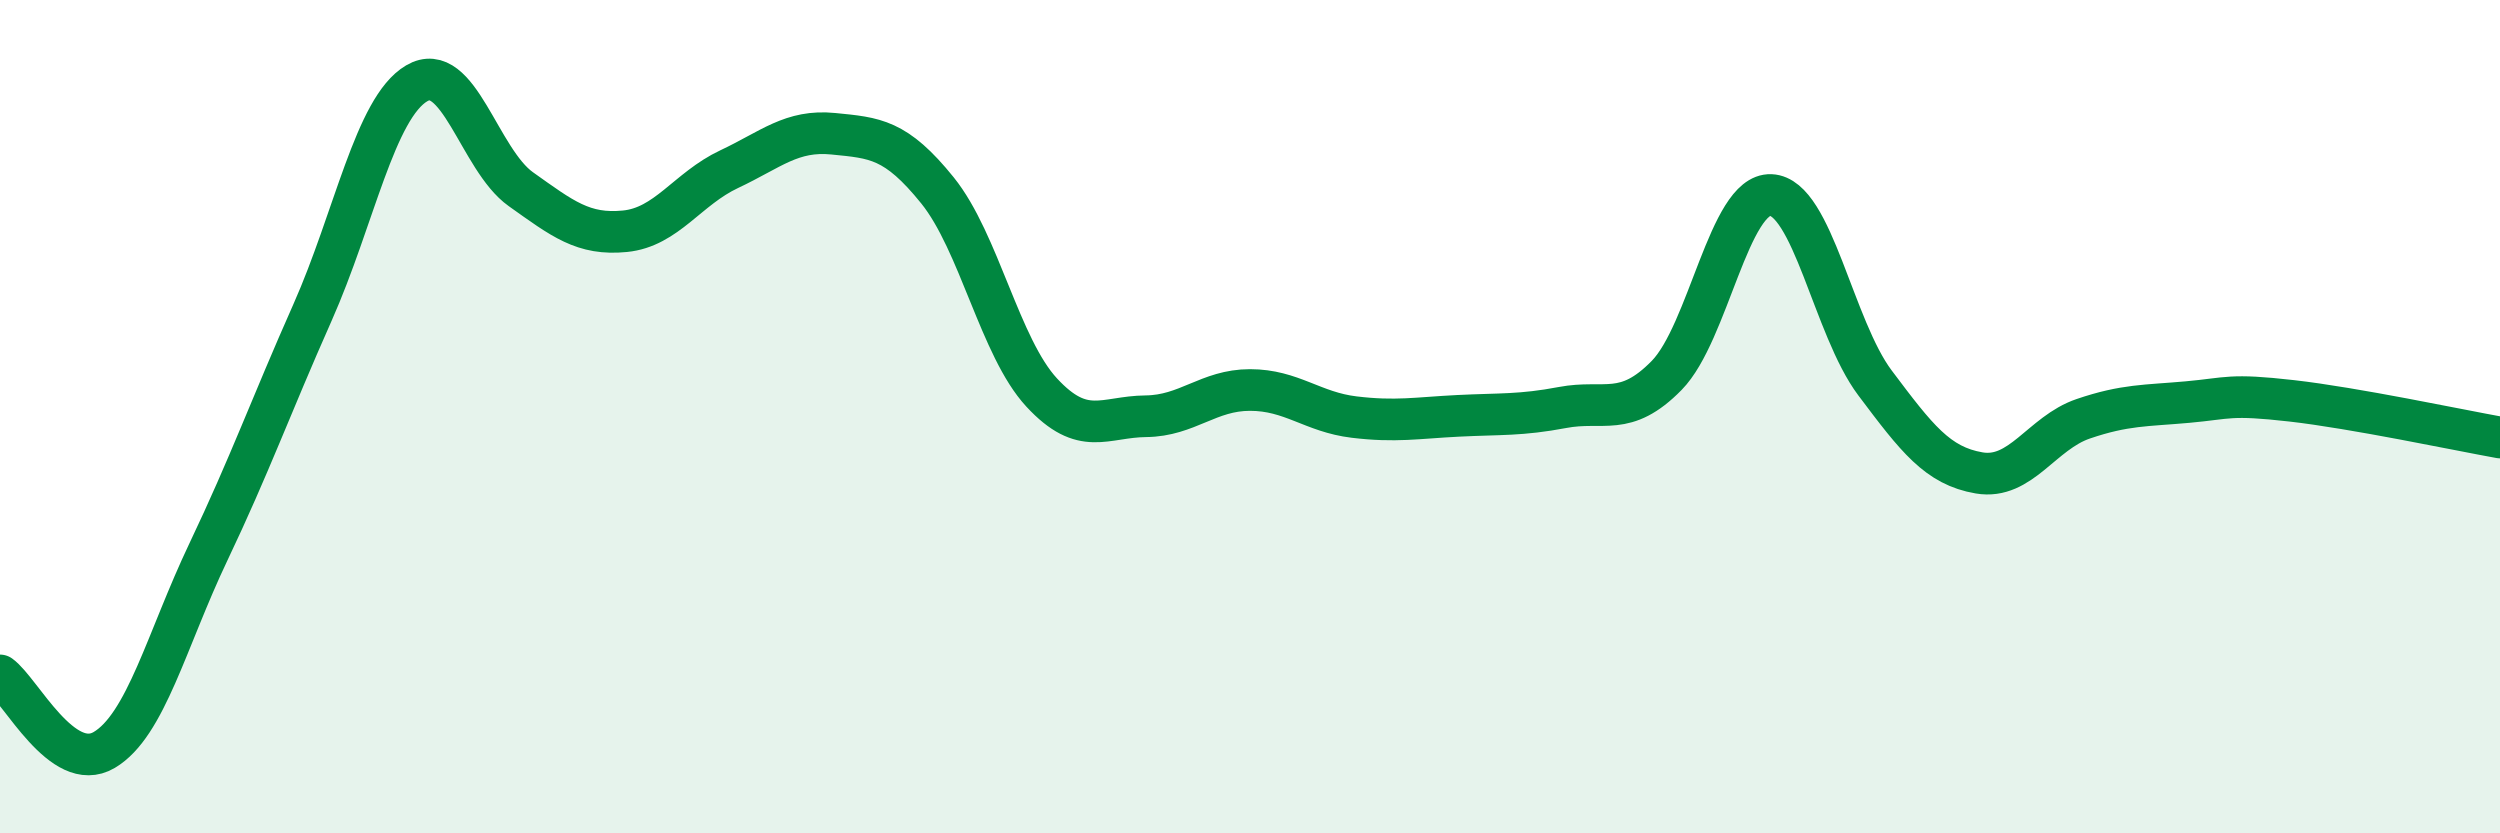 
    <svg width="60" height="20" viewBox="0 0 60 20" xmlns="http://www.w3.org/2000/svg">
      <path
        d="M 0,16.21 C 0.5,16.57 1.5,18.59 2.5,18 C 3.5,17.41 4,15.35 5,13.25 C 6,11.15 6.5,9.75 7.5,7.5 C 8.5,5.25 9,2.59 10,2 C 11,1.41 11.5,3.83 12.5,4.54 C 13.5,5.25 14,5.65 15,5.55 C 16,5.45 16.5,4.53 17.5,4.06 C 18.5,3.59 19,3.11 20,3.21 C 21,3.31 21.5,3.33 22.5,4.57 C 23.5,5.81 24,8.34 25,9.42 C 26,10.5 26.5,10 27.5,9.99 C 28.5,9.98 29,9.36 30,9.36 C 31,9.36 31.5,9.89 32.5,10.01 C 33.5,10.13 34,10.03 35,9.98 C 36,9.93 36.5,9.97 37.5,9.78 C 38.5,9.59 39,10.03 40,9.01 C 41,7.99 41.5,4.64 42.5,4.68 C 43.5,4.72 44,7.86 45,9.19 C 46,10.52 46.5,11.18 47.5,11.35 C 48.5,11.52 49,10.39 50,10.05 C 51,9.71 51.5,9.74 52.5,9.65 C 53.5,9.56 53.5,9.45 55,9.62 C 56.5,9.79 59,10.32 60,10.5L60 20L0 20Z"
        fill="#008740"
        opacity="0.1"
        stroke-linecap="round"
        stroke-linejoin="round"
      />
      <path
        d="M 0,16.21 C 0.5,16.57 1.5,18.59 2.5,18 C 3.5,17.41 4,15.35 5,13.25 C 6,11.15 6.5,9.75 7.5,7.5 C 8.5,5.25 9,2.59 10,2 C 11,1.41 11.5,3.83 12.5,4.54 C 13.5,5.25 14,5.65 15,5.55 C 16,5.45 16.5,4.53 17.5,4.06 C 18.5,3.59 19,3.11 20,3.21 C 21,3.31 21.5,3.33 22.5,4.57 C 23.5,5.81 24,8.34 25,9.42 C 26,10.5 26.5,10 27.5,9.99 C 28.5,9.98 29,9.36 30,9.36 C 31,9.36 31.5,9.89 32.5,10.01 C 33.5,10.13 34,10.03 35,9.98 C 36,9.93 36.5,9.97 37.5,9.78 C 38.5,9.59 39,10.03 40,9.01 C 41,7.99 41.5,4.64 42.5,4.68 C 43.5,4.72 44,7.86 45,9.19 C 46,10.52 46.5,11.18 47.5,11.35 C 48.5,11.52 49,10.39 50,10.05 C 51,9.71 51.5,9.74 52.5,9.65 C 53.5,9.56 53.5,9.45 55,9.62 C 56.5,9.79 59,10.32 60,10.5"
        stroke="#008740"
        stroke-width="1"
        fill="none"
        stroke-linecap="round"
        stroke-linejoin="round"
      />
    </svg>
  
